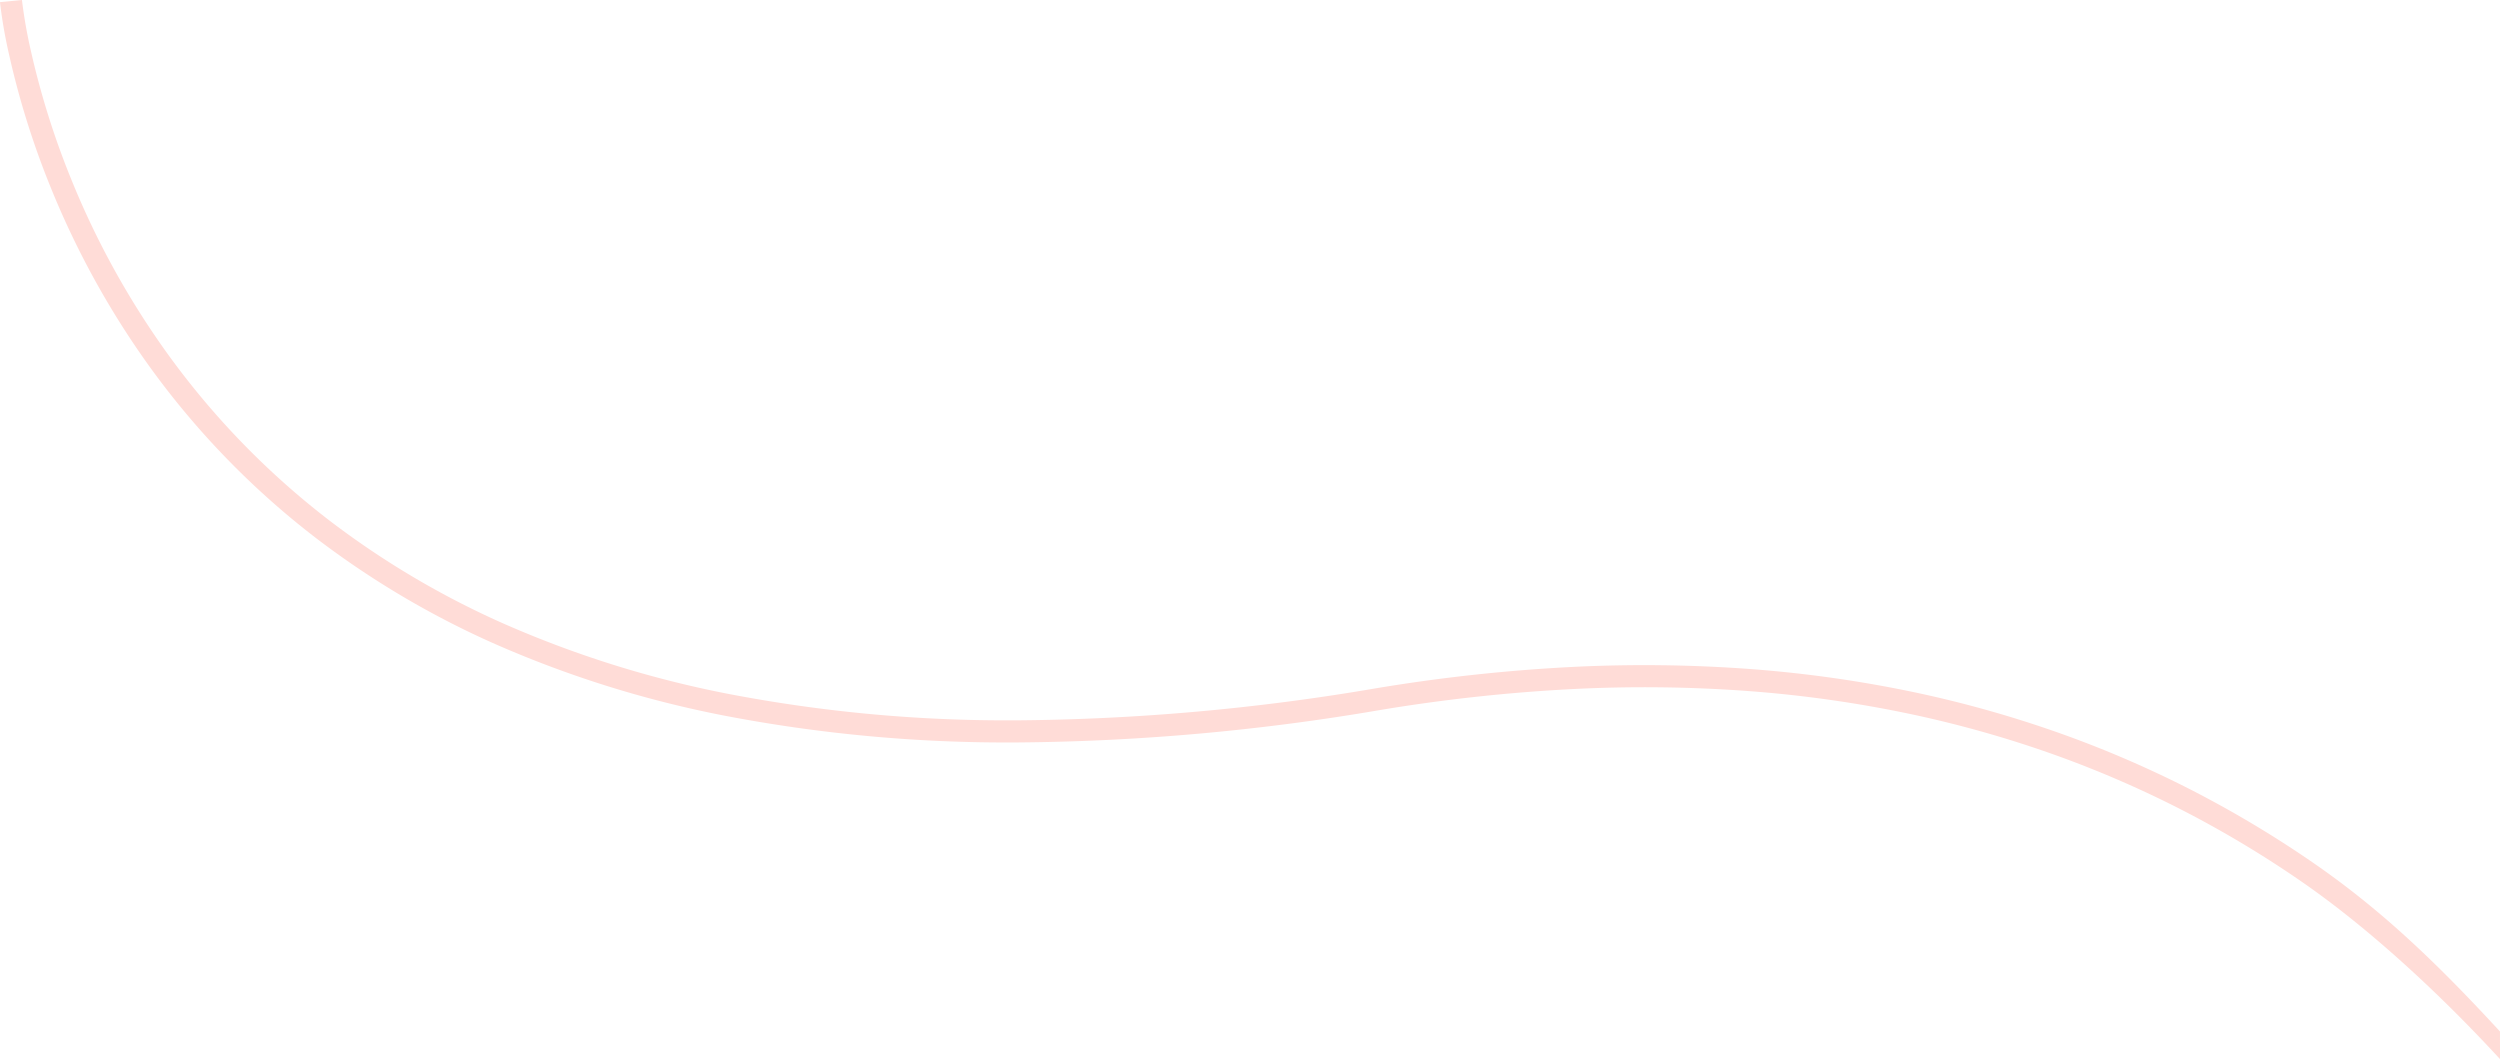 <svg xmlns="http://www.w3.org/2000/svg" width="339.523" height="143.833" viewBox="0 0 339.523 143.833"><path d="M339.523 143.834c-8.035-8.726-17.676-17.7-26.99-24.13a145.516 145.516 0 00-15.729-9.458 145.106 145.106 0 00-17.639-7.689 151.774 151.774 0 00-19.66-5.574 166.641 166.641 0 00-21.8-3.111 192.061 192.061 0 00-24.047-.294 230.859 230.859 0 00-26.406 2.88 304.667 304.667 0 01-49.154 4.374h-.309a202.9 202.9 0 01-39.486-3.655 146.949 146.949 0 01-31.408-9.865A120.141 120.141 0 0142.92 73.078a111.867 111.867 0 01-23.055-23.914 116.438 116.438 0 01-12.93-23.589 113.847 113.847 0 01-5.67-18.021A65.922 65.922 0 01-.003.292L2.981.003 1.489.148 2.981.002a66.479 66.479 0 001.234 7A111.045 111.045 0 009.76 24.561a113.472 113.472 0 0012.609 22.947 108.832 108.832 0 0022.42 23.221 117.251 117.251 0 0023.377 13.863 143.976 143.976 0 0030.76 9.647 199.911 199.911 0 0038.861 3.59h.33a301.658 301.658 0 0048.641-4.333 233.782 233.782 0 0126.752-2.918 195.663 195.663 0 0124.424.3 169.609 169.609 0 0122.191 3.168 154.747 154.747 0 0120.051 5.686 148.15 148.15 0 0118.006 7.849 148.9 148.9 0 0116.053 9.653c9.5 6.561 17.1 13.966 25.285 22.854z" fill="#ffdcd7"/></svg>